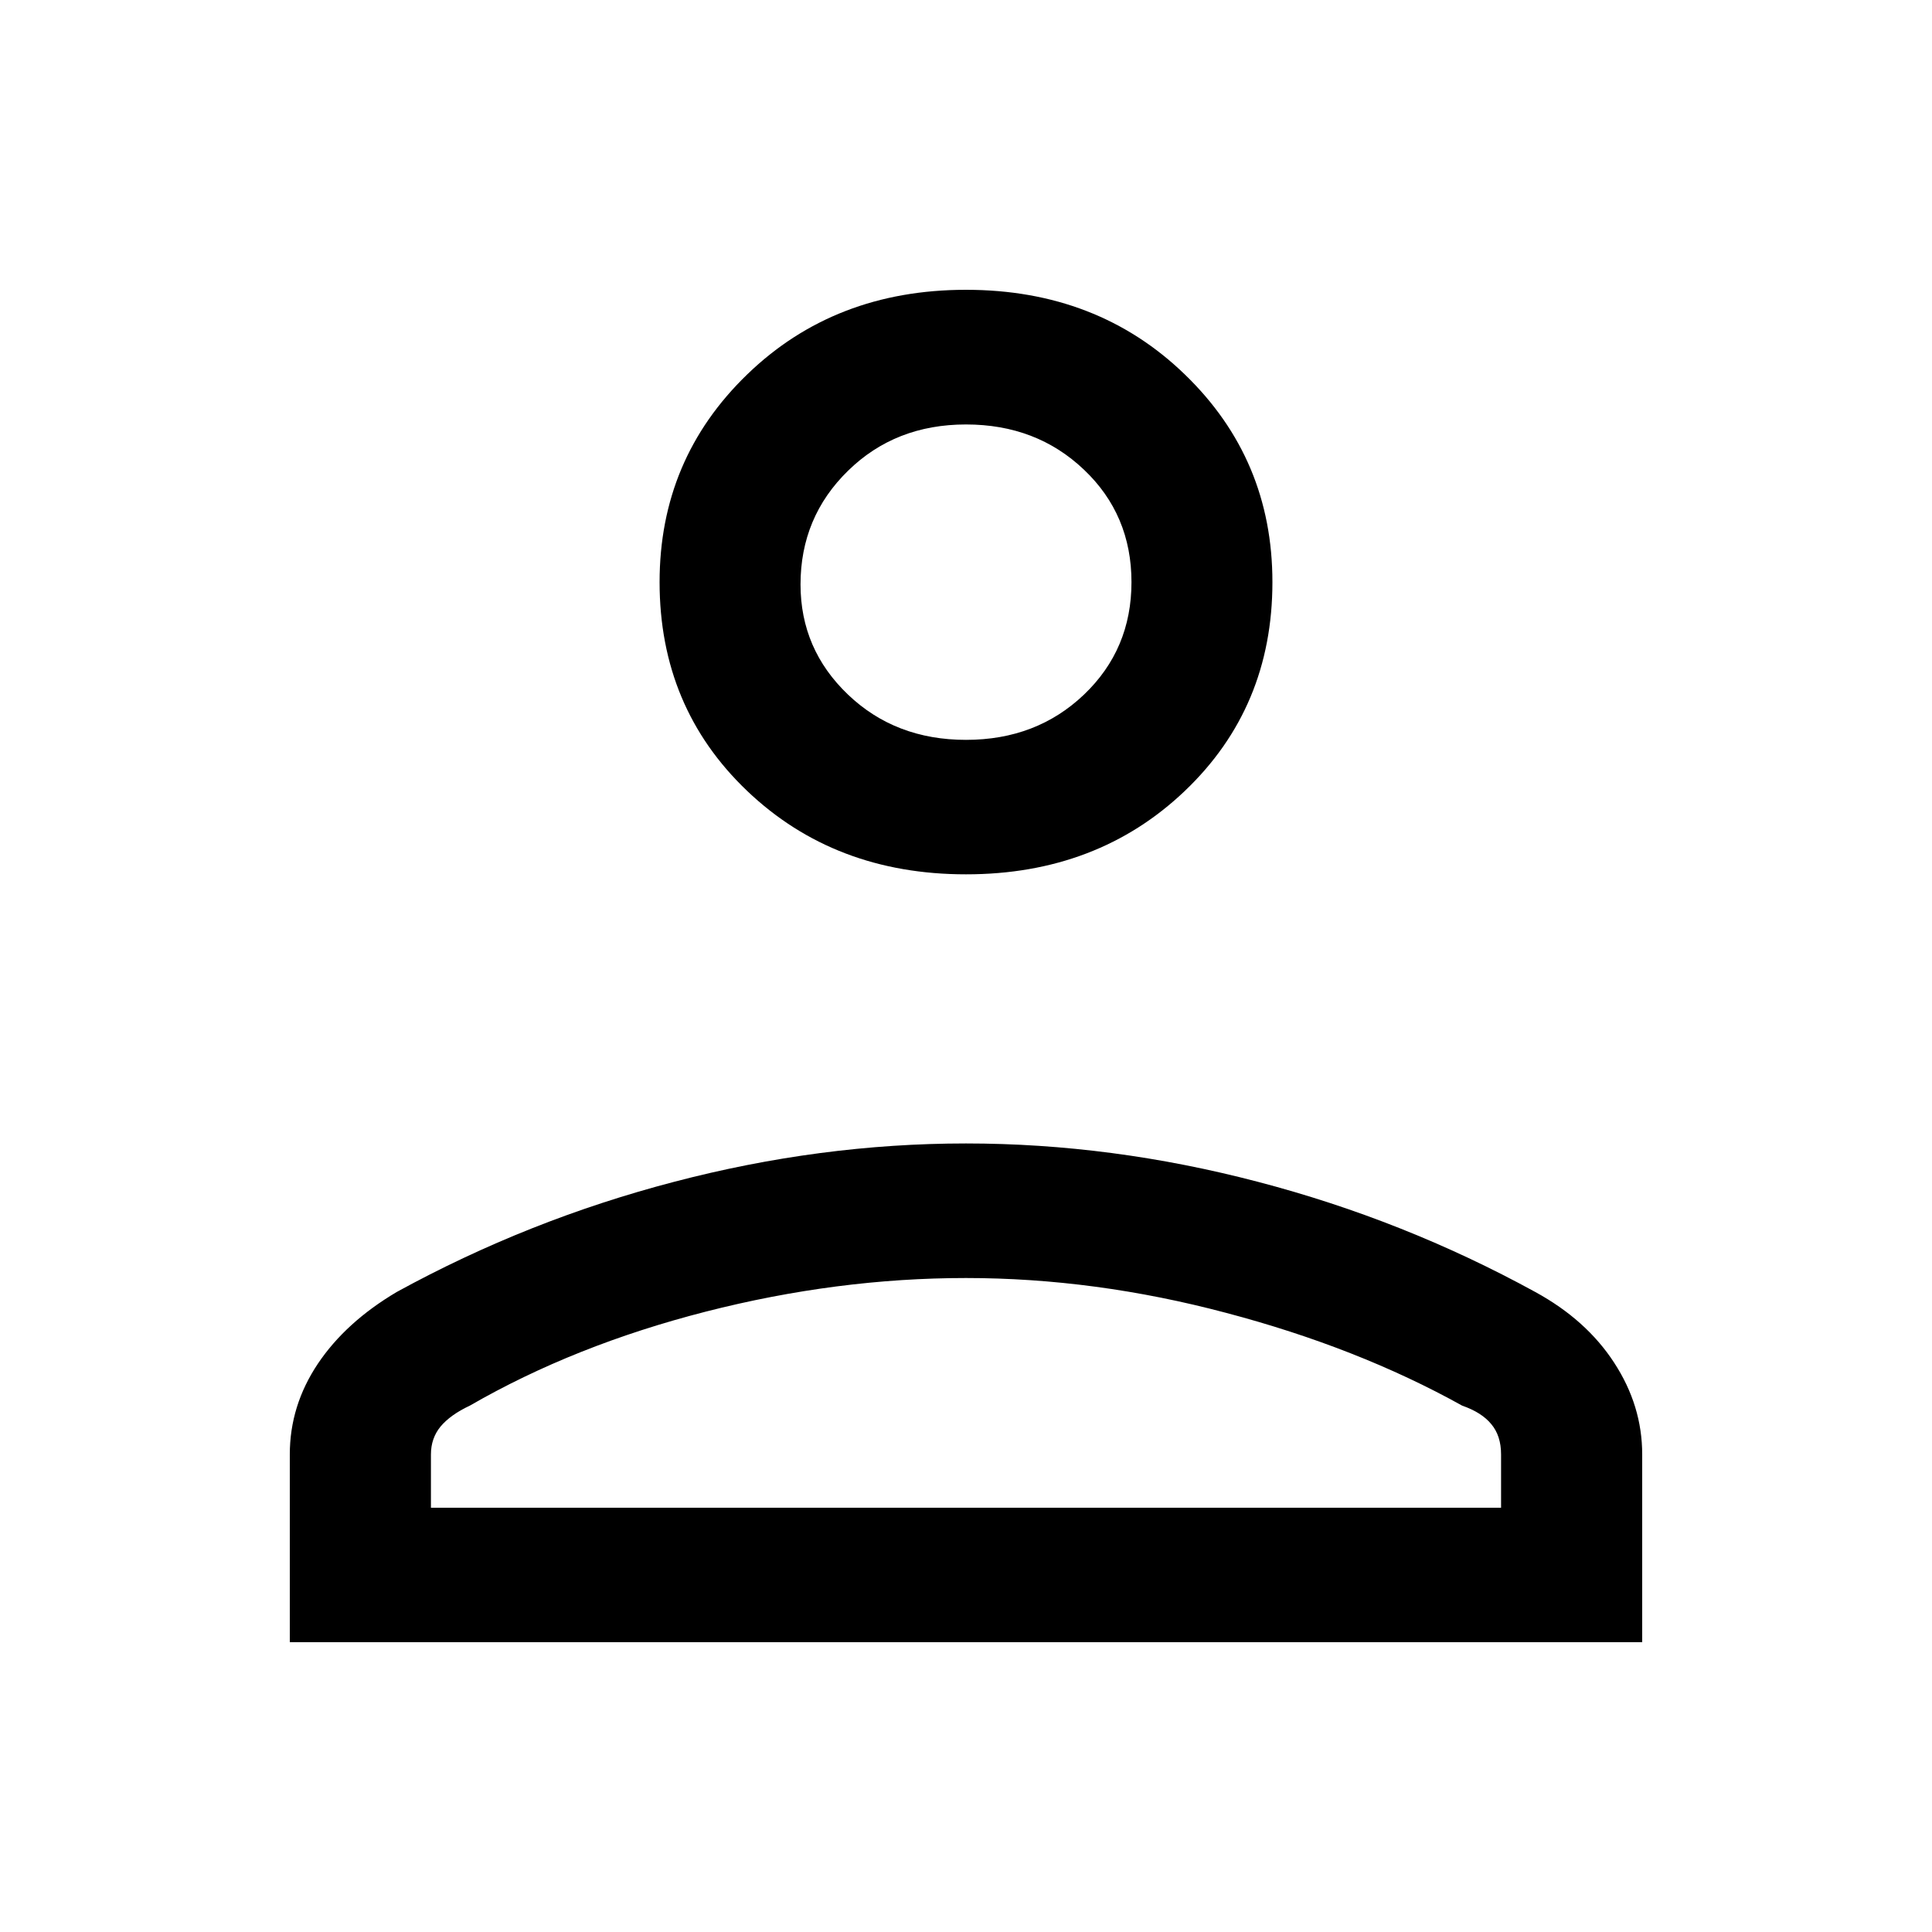 <?xml version="1.0" encoding="utf-8"?> 
<svg width="20" height="20" viewBox="0 0 20 20" fill="none" xmlns="http://www.w3.org/2000/svg">
<mask id="mask0_0_4683" style="mask-type:alpha" maskUnits="userSpaceOnUse" x="0" y="0" width="20" height="20">
<rect width="20" height="20" fill="#8E8E8E"/>
</mask>
<g mask="url(#mask0_0_4683)">
<path d="M10 9.051C9.094 9.051 8.338 8.763 7.734 8.187C7.13 7.611 6.828 6.89 6.828 6.026C6.828 5.177 7.13 4.461 7.734 3.877C8.338 3.292 9.094 3 10 3C10.906 3 11.662 3.292 12.266 3.877C12.87 4.461 13.172 5.177 13.172 6.026C13.172 6.89 12.87 7.611 12.266 8.187C11.662 8.763 10.906 9.051 10 9.051ZM3 17V15.056C3 14.719 3.097 14.407 3.29 14.118C3.483 13.83 3.756 13.582 4.108 13.374C5.015 12.877 5.971 12.497 6.979 12.234C7.986 11.97 8.993 11.837 10 11.837C11.007 11.837 12.014 11.97 13.021 12.234C14.028 12.497 14.985 12.877 15.892 13.374C16.244 13.566 16.517 13.81 16.71 14.107C16.903 14.403 17 14.719 17 15.056V17H3ZM4.461 15.608H15.539V15.056C15.539 14.927 15.505 14.823 15.438 14.743C15.372 14.662 15.271 14.598 15.136 14.551C14.415 14.15 13.6 13.83 12.694 13.591C11.787 13.35 10.889 13.23 10 13.23C9.111 13.23 8.213 13.346 7.306 13.578C6.4 13.81 5.586 14.134 4.864 14.551C4.729 14.614 4.628 14.687 4.561 14.767C4.495 14.847 4.461 14.943 4.461 15.056V15.608ZM10 7.659C10.487 7.659 10.893 7.503 11.221 7.191C11.549 6.878 11.713 6.49 11.713 6.026C11.713 5.562 11.549 5.173 11.221 4.862C10.893 4.55 10.487 4.394 10 4.394C9.513 4.394 9.106 4.553 8.779 4.873C8.451 5.193 8.287 5.586 8.287 6.05C8.287 6.498 8.451 6.878 8.779 7.191C9.106 7.503 9.513 7.659 10 7.659Z" fill="black"/>
</g>
</svg>
